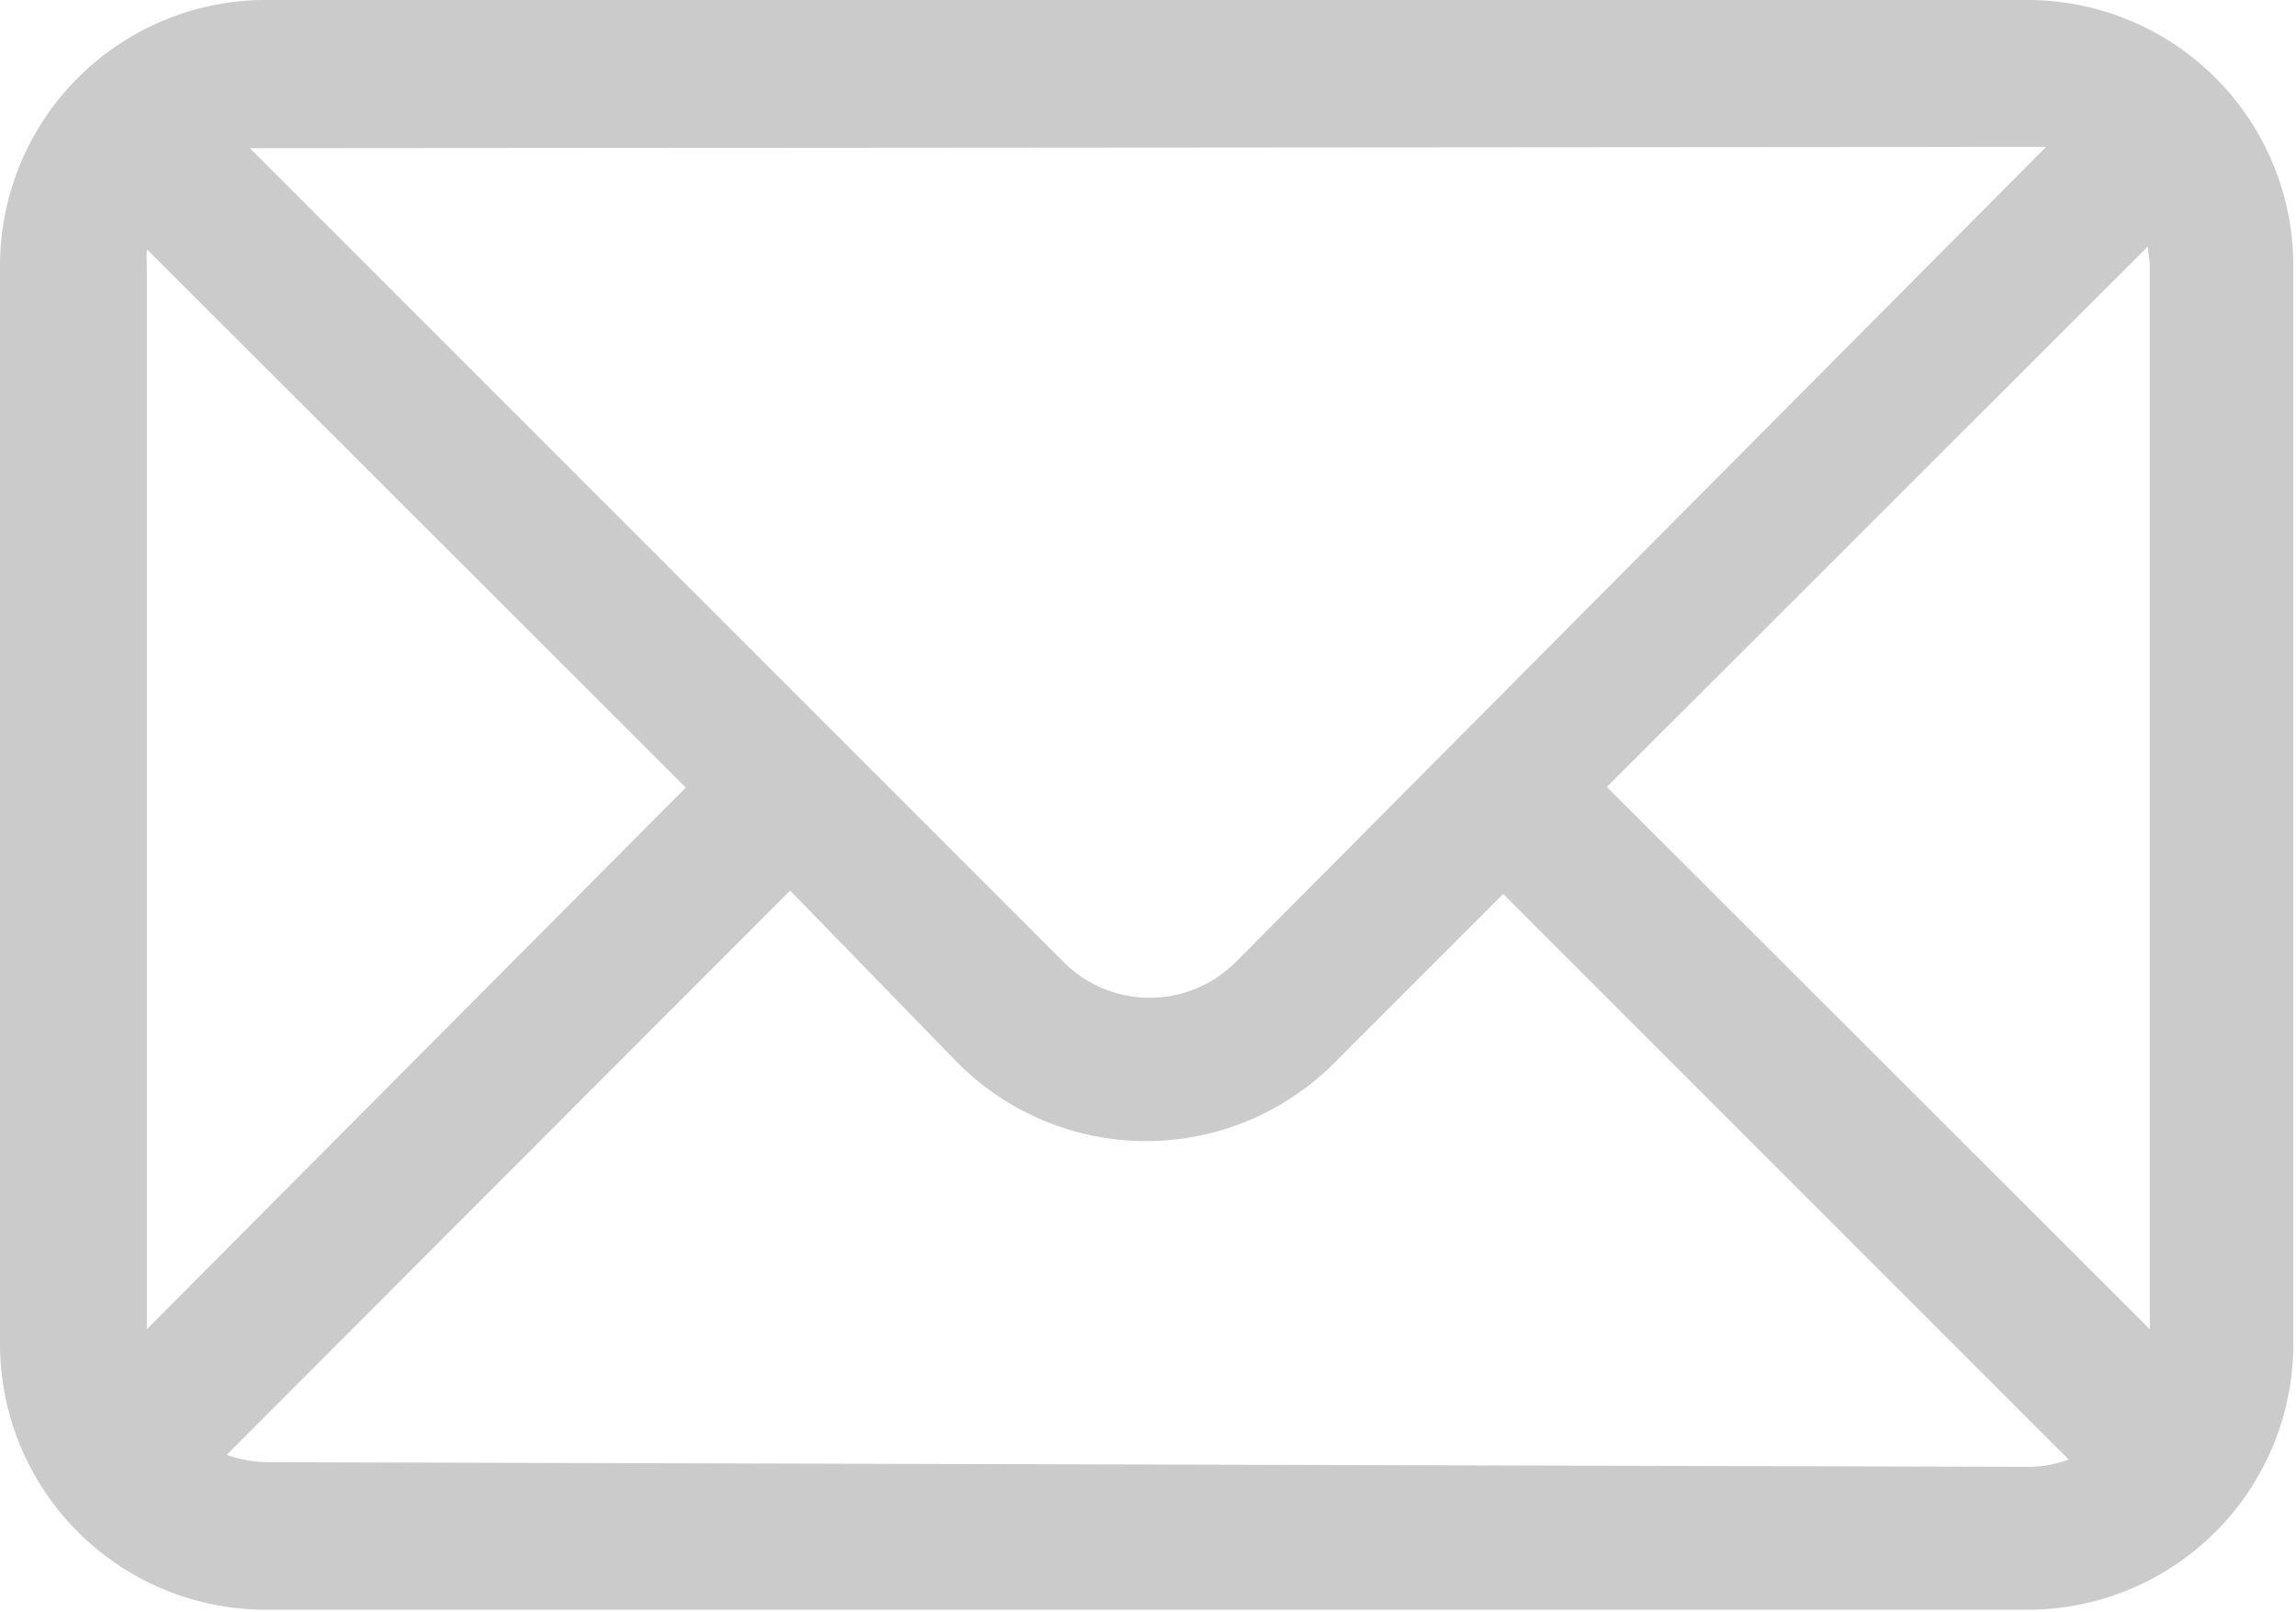 <svg xmlns="http://www.w3.org/2000/svg" viewBox="0 0 34.55 24.26"><defs><style>.cls-1{fill:#cccbcb;}</style></defs><g id="katman_2" data-name="katman 2"><g id="Layer_1" data-name="Layer 1"><path class="cls-1" d="M30.51,0H4A4,4,0,0,0,0,4V20.22a4,4,0,0,0,4,4H30.51a4,4,0,0,0,4-4V4A4,4,0,0,0,30.51,0Zm1.84,4V20l-8.17-8.16,8.14-8.13C32.33,3.84,32.35,3.94,32.35,4ZM30.51,2.21l.28,0L18.6,14.47h0a1.83,1.83,0,0,1-2.6,0L3.76,2.23l.28,0ZM2.21,20V4a2.11,2.11,0,0,1,0-.25l8.11,8.1Zm1.83,2a1.9,1.9,0,0,1-.63-.11l8.48-8.49L14.42,16a4,4,0,0,0,5.71-.06l2.49-2.49,8.51,8.51a1.8,1.8,0,0,1-.62.11Z"/></g></g></svg>